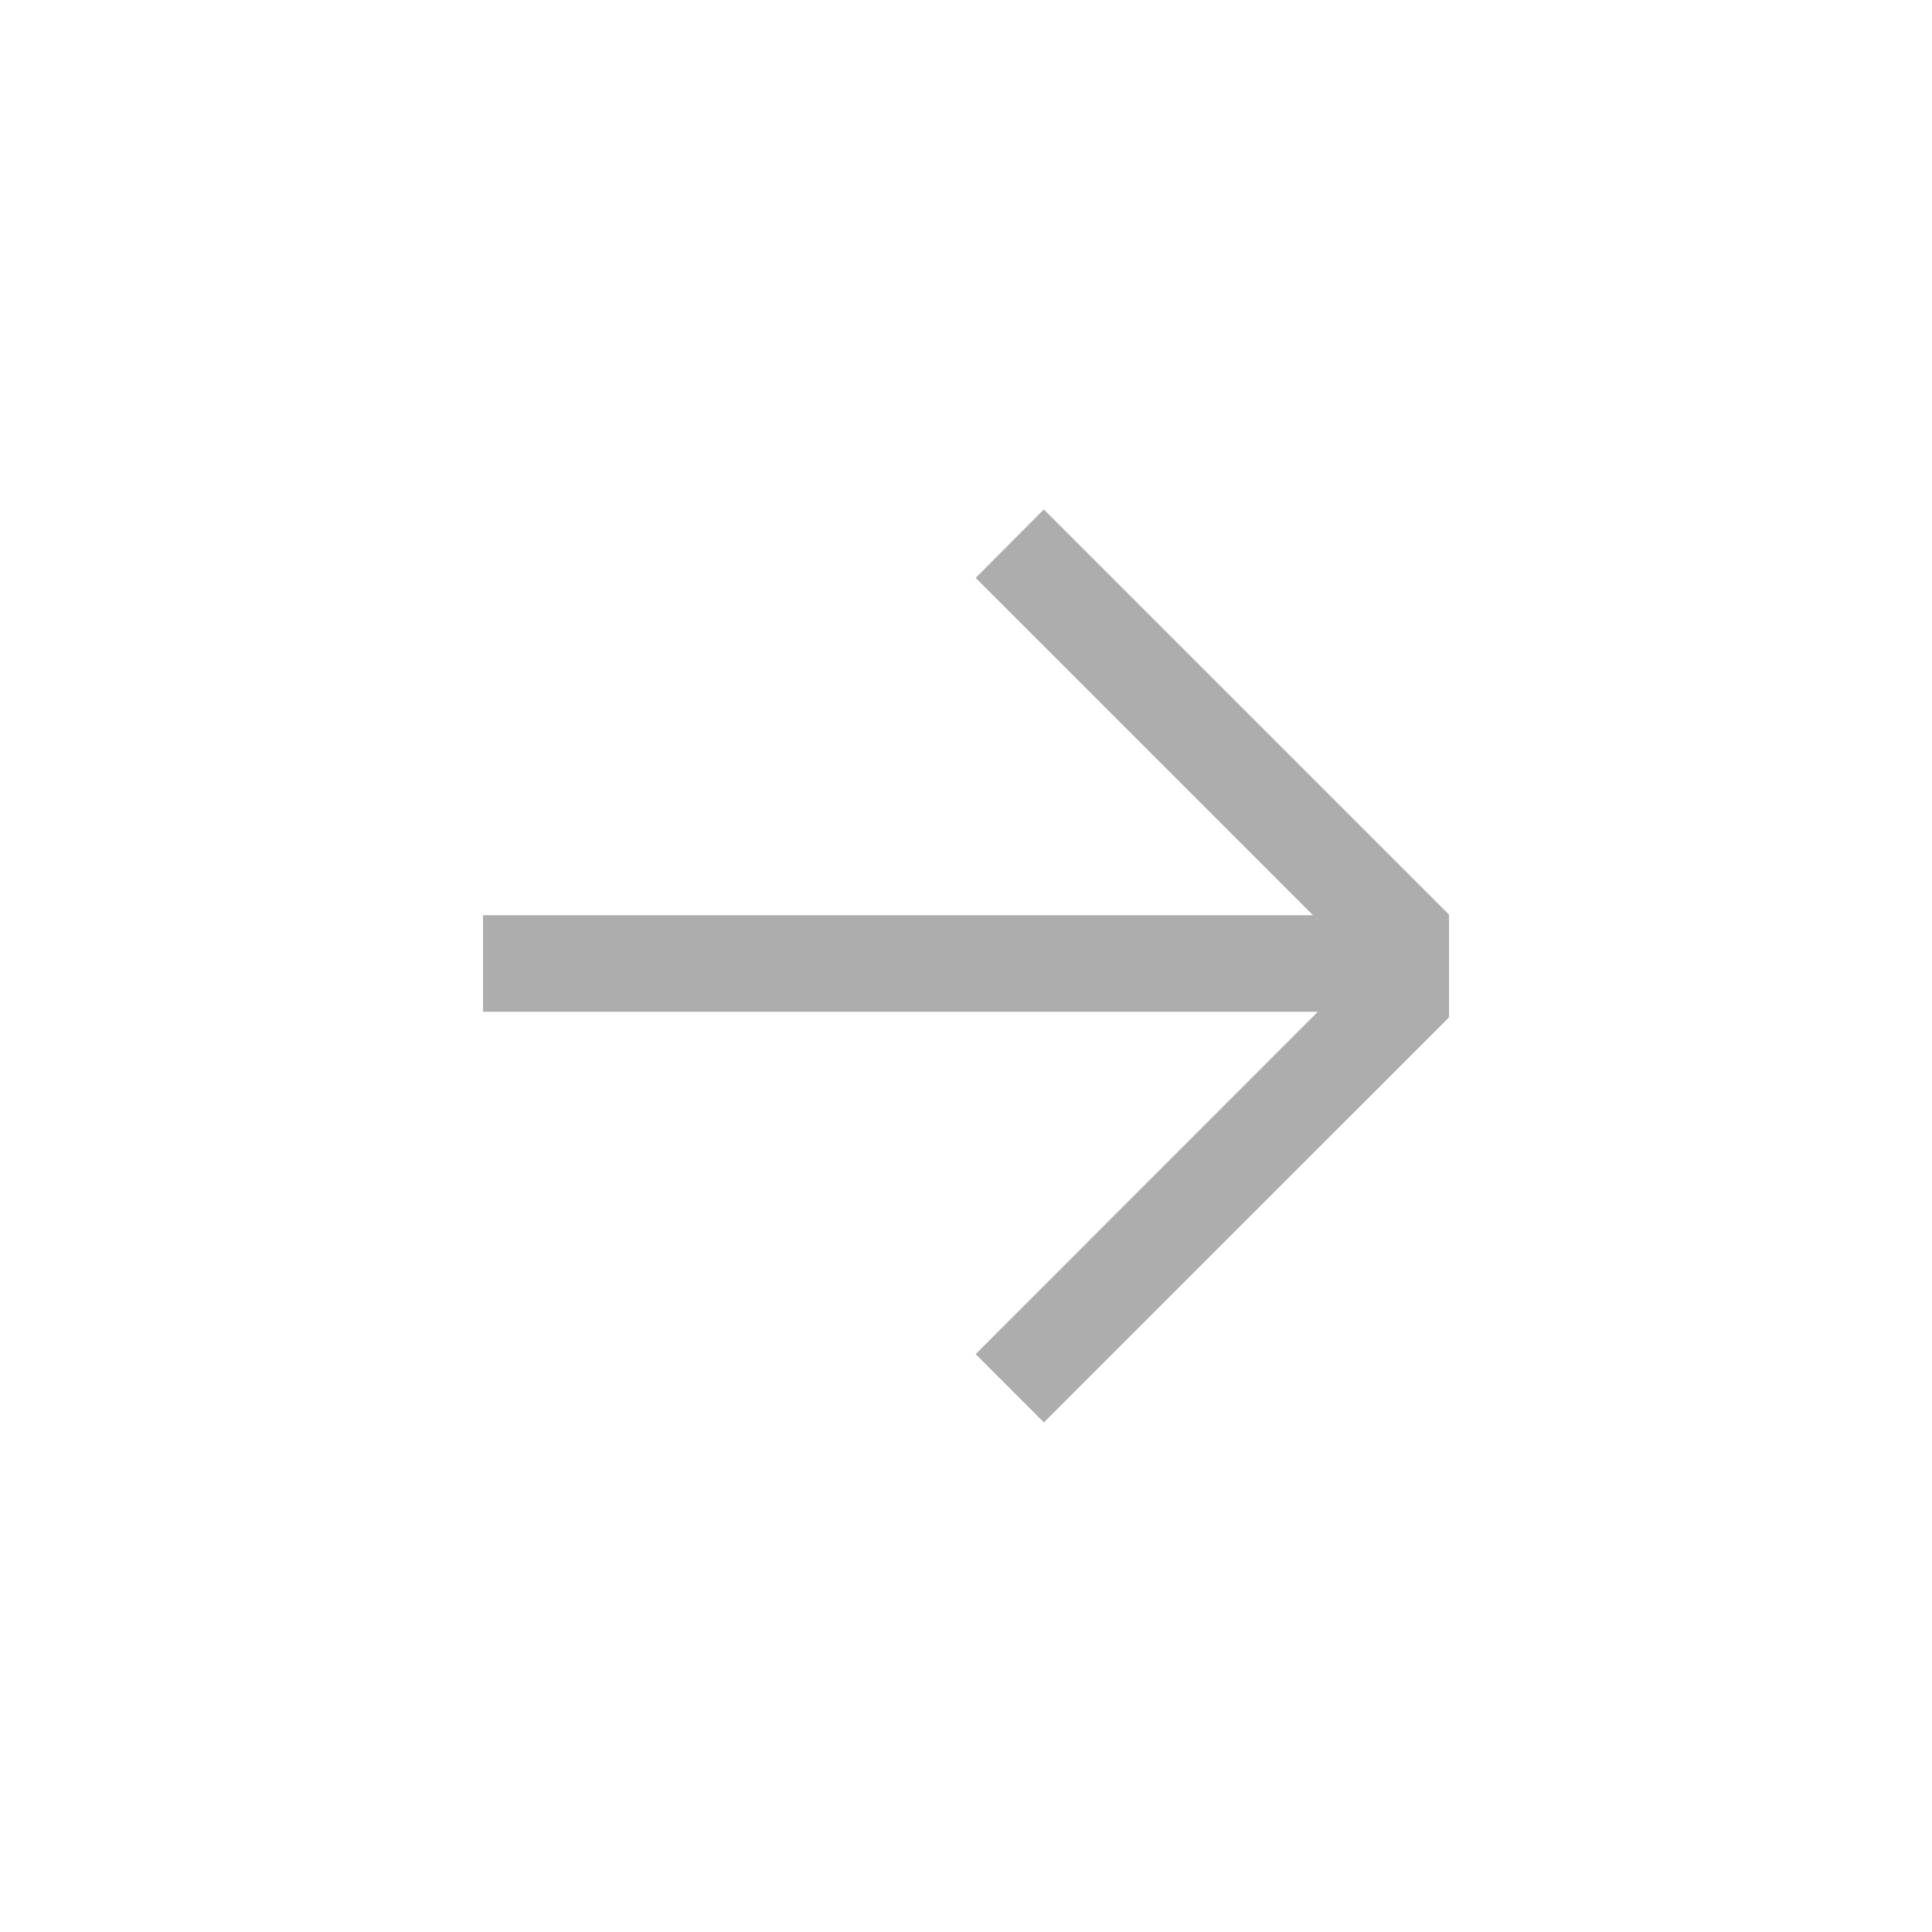 <svg xmlns="http://www.w3.org/2000/svg" width="20" height="20" viewBox="0 0 20 20">
    <defs>
        <clipPath id="clip-path">
            <path id="사각형_3596" data-name="사각형 3596" transform="translate(1641 1086)" style="stroke:#707070;fill:#333" d="M0 0h20v20H0z"/>
        </clipPath>
        <clipPath id="clip-path-2">
            <path id="사각형_3595" data-name="사각형 3595" class="cls-2" transform="translate(1364.9 162)" d="M0 0h10v10H0z"/>
        </clipPath>
        <style>
            .cls-2{fill:#333}
        </style>
    </defs>
    <g id="moreinfo_arrow_ic" transform="translate(-1641 -1086)" style="opacity:.4;clip-path:url(#clip-path)">
        <g id="right_arrow_ic_normal" transform="translate(281.1 929)" style="clip-path:url(#clip-path-2)">
            <path id="합치기_225" data-name="합치기 225" class="cls-2" d="M5.1 8.744 8.642 5.2H0v-1h8.592L5.1.708 5.806 0l4.243 4.243-.049.049v.868l.049.049-4.243 4.242z" transform="translate(1364.9 162.274)"/>
        </g>
    </g>
</svg>
